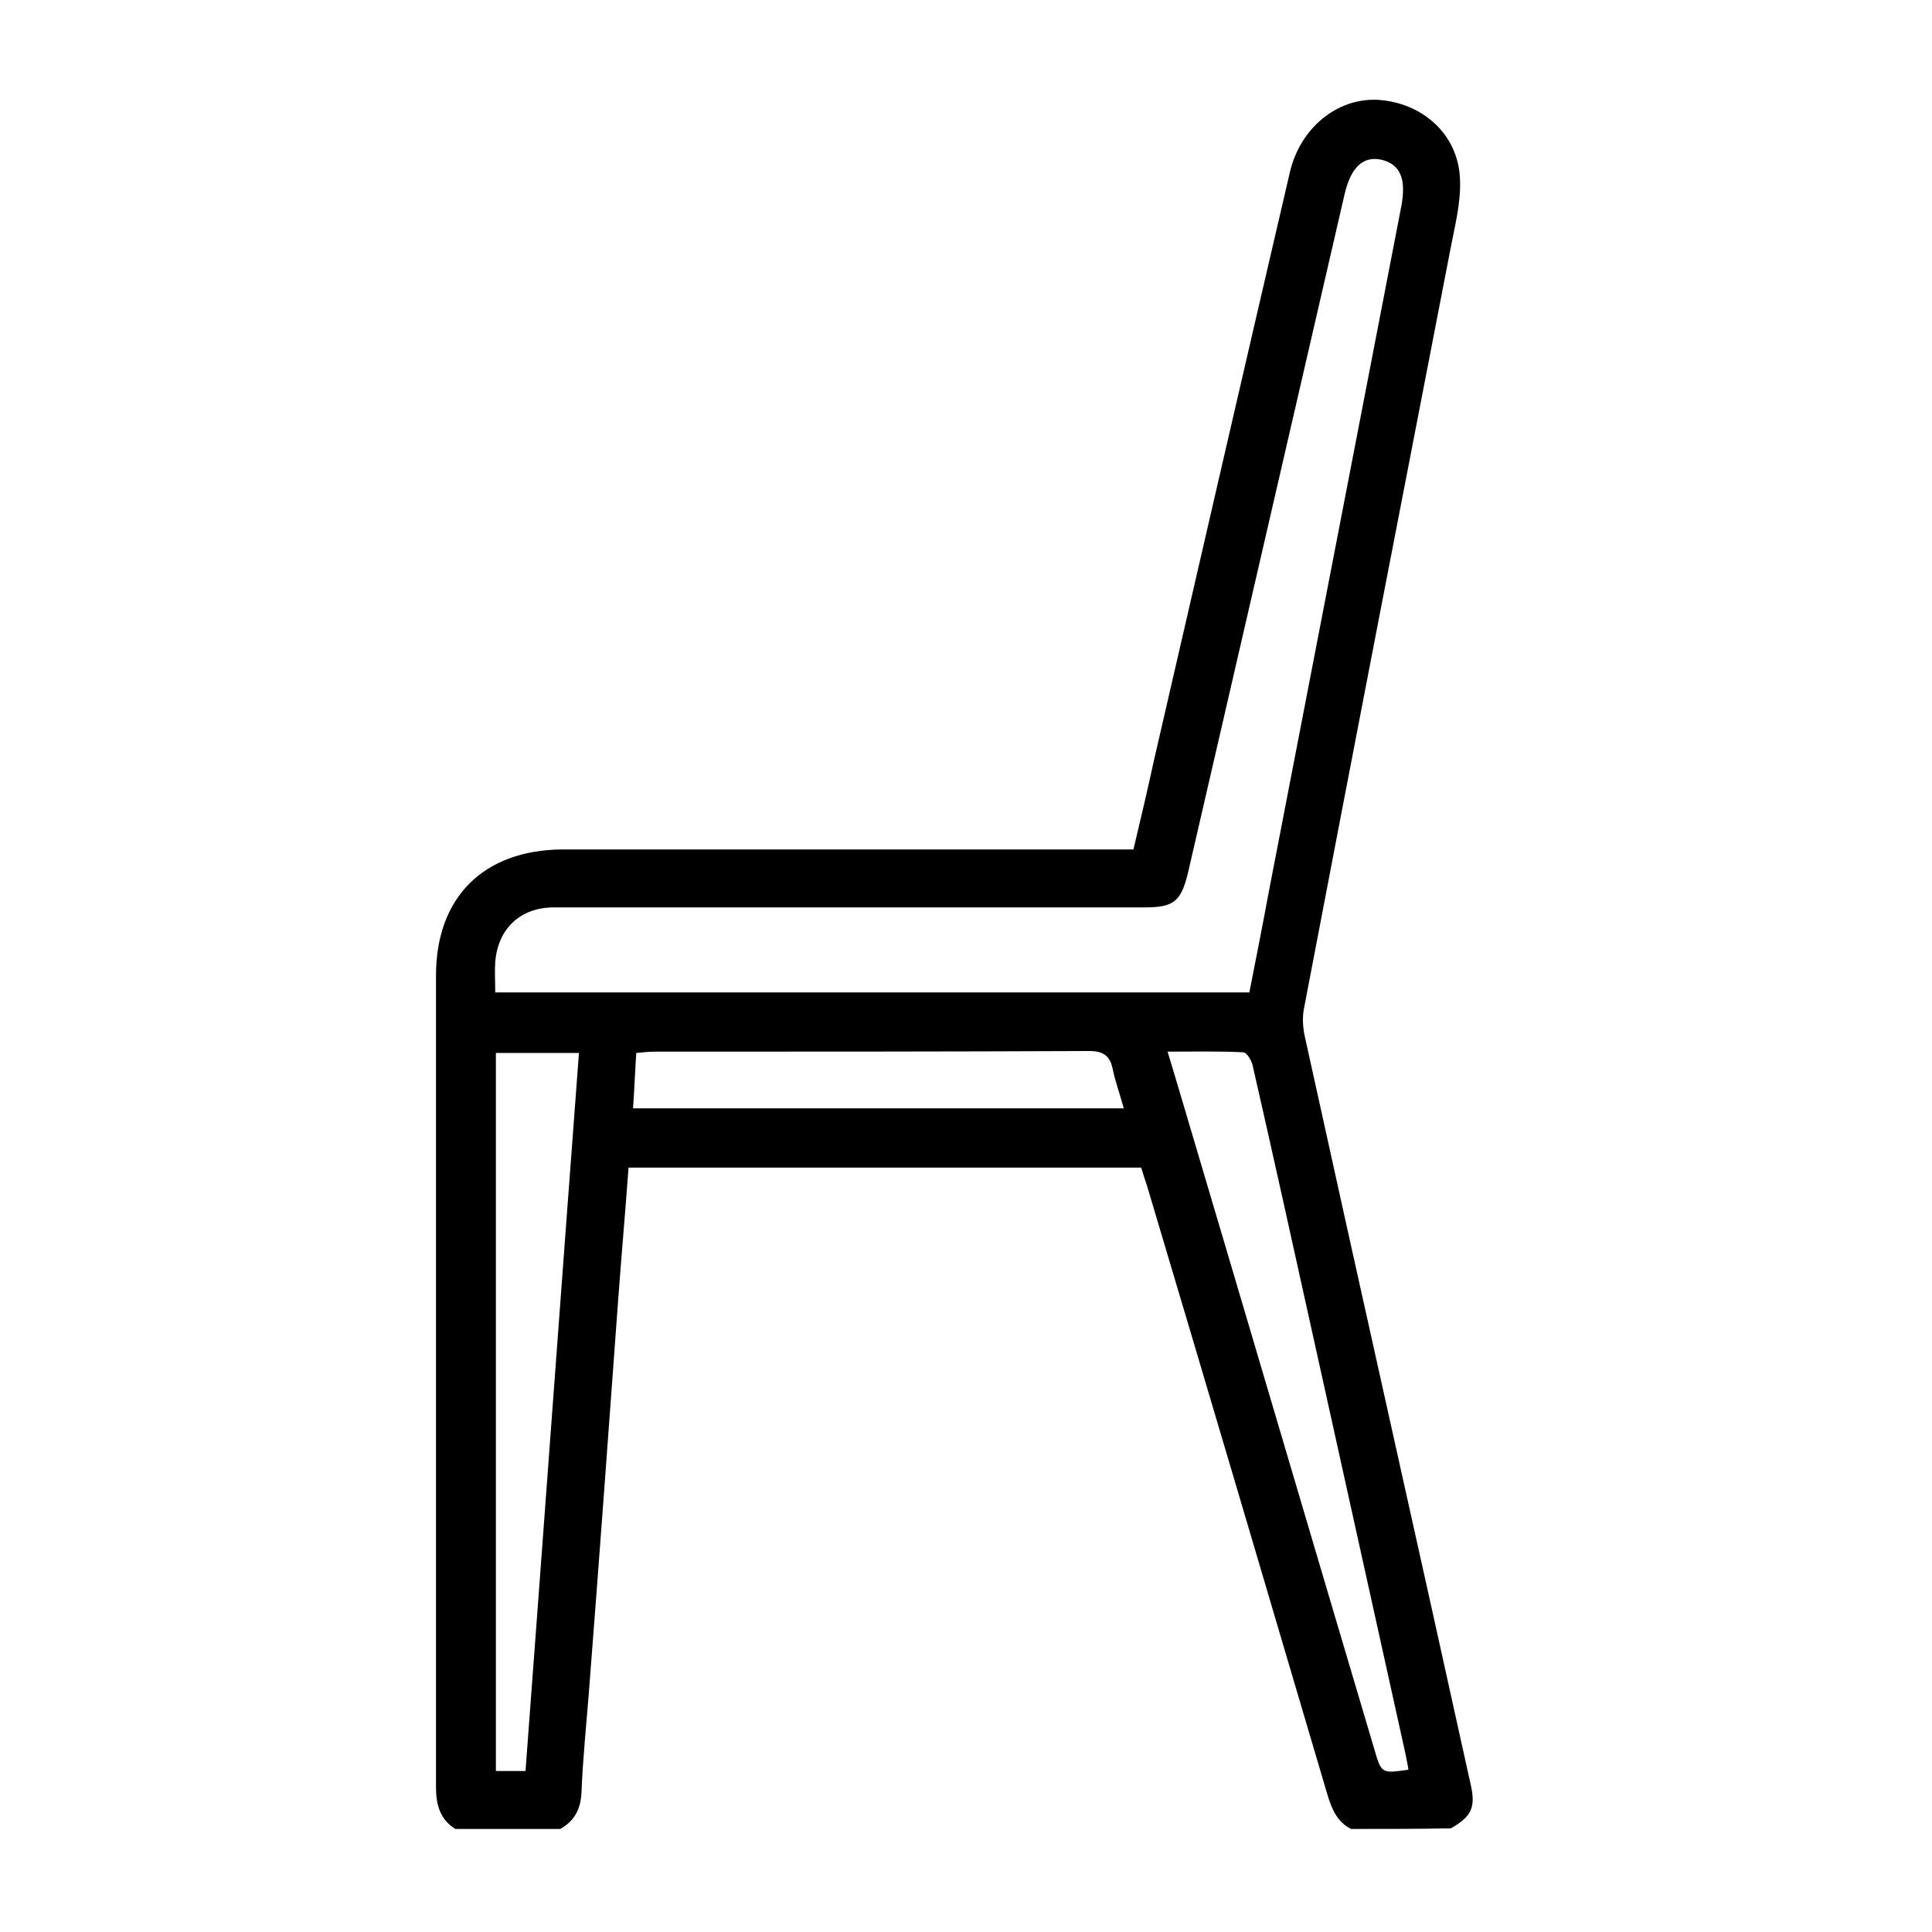 <?xml version="1.0" encoding="utf-8"?>
<!-- Generator: Adobe Illustrator 26.0.3, SVG Export Plug-In . SVG Version: 6.00 Build 0)  -->
<svg version="1.1" id="Capa_1" xmlns="http://www.w3.org/2000/svg" xmlns:xlink="http://www.w3.org/1999/xlink" x="0px" y="0px"
	 viewBox="0 0 300 300" style="enable-background:new 0 0 300 300;" xml:space="preserve">
<g>
	<path d="M209.8,284c-2.2-1.1-3-3.1-3.7-5.4c-9.3-31.5-18.6-63-28-94.5c-0.3-0.9-0.6-1.8-0.9-2.8c-26.5,0-52.9,0-79.6,0
		c-0.5,6.9-1.1,13.6-1.6,20.4c-1.5,20.5-3,41.1-4.6,61.6c-0.4,5-0.9,9.9-1.1,14.9c-0.1,2.6-1,4.5-3.3,5.8c-5.4,0-10.8,0-16.3,0
		c-2.4-1.5-3-3.8-3-6.5c0-42,0-84,0-126c0-12.2,7.4-19.5,19.6-19.6c28.4,0,56.8,0,85.2,0c1,0,2.1,0,3.5,0c1.1-4.6,2.2-9.3,3.2-13.9
		c7-30.4,14-60.8,21.1-91.3c1.6-6.8,7.3-11.5,13.6-11.2c6.9,0.4,12.5,5.3,12.8,12.2c0.2,3.7-0.8,7.4-1.5,11.1
		c-7.6,39.2-15.2,78.4-22.7,117.7c-0.3,1.4-0.2,3,0.1,4.4c8.5,38.7,17.2,77.3,25.7,115.9c0.9,3.8,0.3,5.2-3,7.1
		C220.2,284,215,284,209.8,284z M76.9,154.1c39.2,0,78.1,0,117.1,0c1-5.1,2-10.1,2.9-15c6.9-35.7,13.8-71.4,20.7-107.1
		c0.8-4.3-0.2-6.5-3.1-7.2c-2.8-0.6-4.7,1.1-5.7,5.3c-8.1,35.1-16.2,70.2-24.3,105.3c-1.1,4.6-2.2,5.5-6.8,5.5c-20.5,0-41,0-61.6,0
		c-10,0-20.1,0-30.1,0c-5.2,0-8.7,3.3-9.1,8.5C76.8,150.9,76.9,152.4,76.9,154.1z M81.6,275c2.8-37.3,5.5-74.3,8.3-111.5
		c-4.6,0-8.7,0-12.9,0c0,37.3,0,74.3,0,111.5C78.5,275,79.9,275,81.6,275z M218.7,274.8c-0.1-0.8-0.3-1.5-0.4-2.2
		c-4.8-21.7-9.6-43.4-14.4-65.1c-3.1-14-6.2-28.1-9.4-42.1c-0.2-0.8-0.9-2-1.5-2c-3.8-0.2-7.6-0.1-11.7-0.1c0.4,1.3,0.7,2.3,1,3.3
		c10.4,35,20.7,70,31.1,105C214.5,275.4,214.5,275.4,218.7,274.8z M174.5,172.1c-0.6-2.2-1.3-4.1-1.7-6c-0.4-2.1-1.4-2.9-3.7-2.9
		c-22.5,0.1-44.9,0.1-67.4,0.1c-0.9,0-1.8,0.1-2.9,0.2c-0.2,3-0.3,5.8-0.5,8.6C123.7,172.1,148.9,172.1,174.5,172.1z"/>
</g>
</svg>
